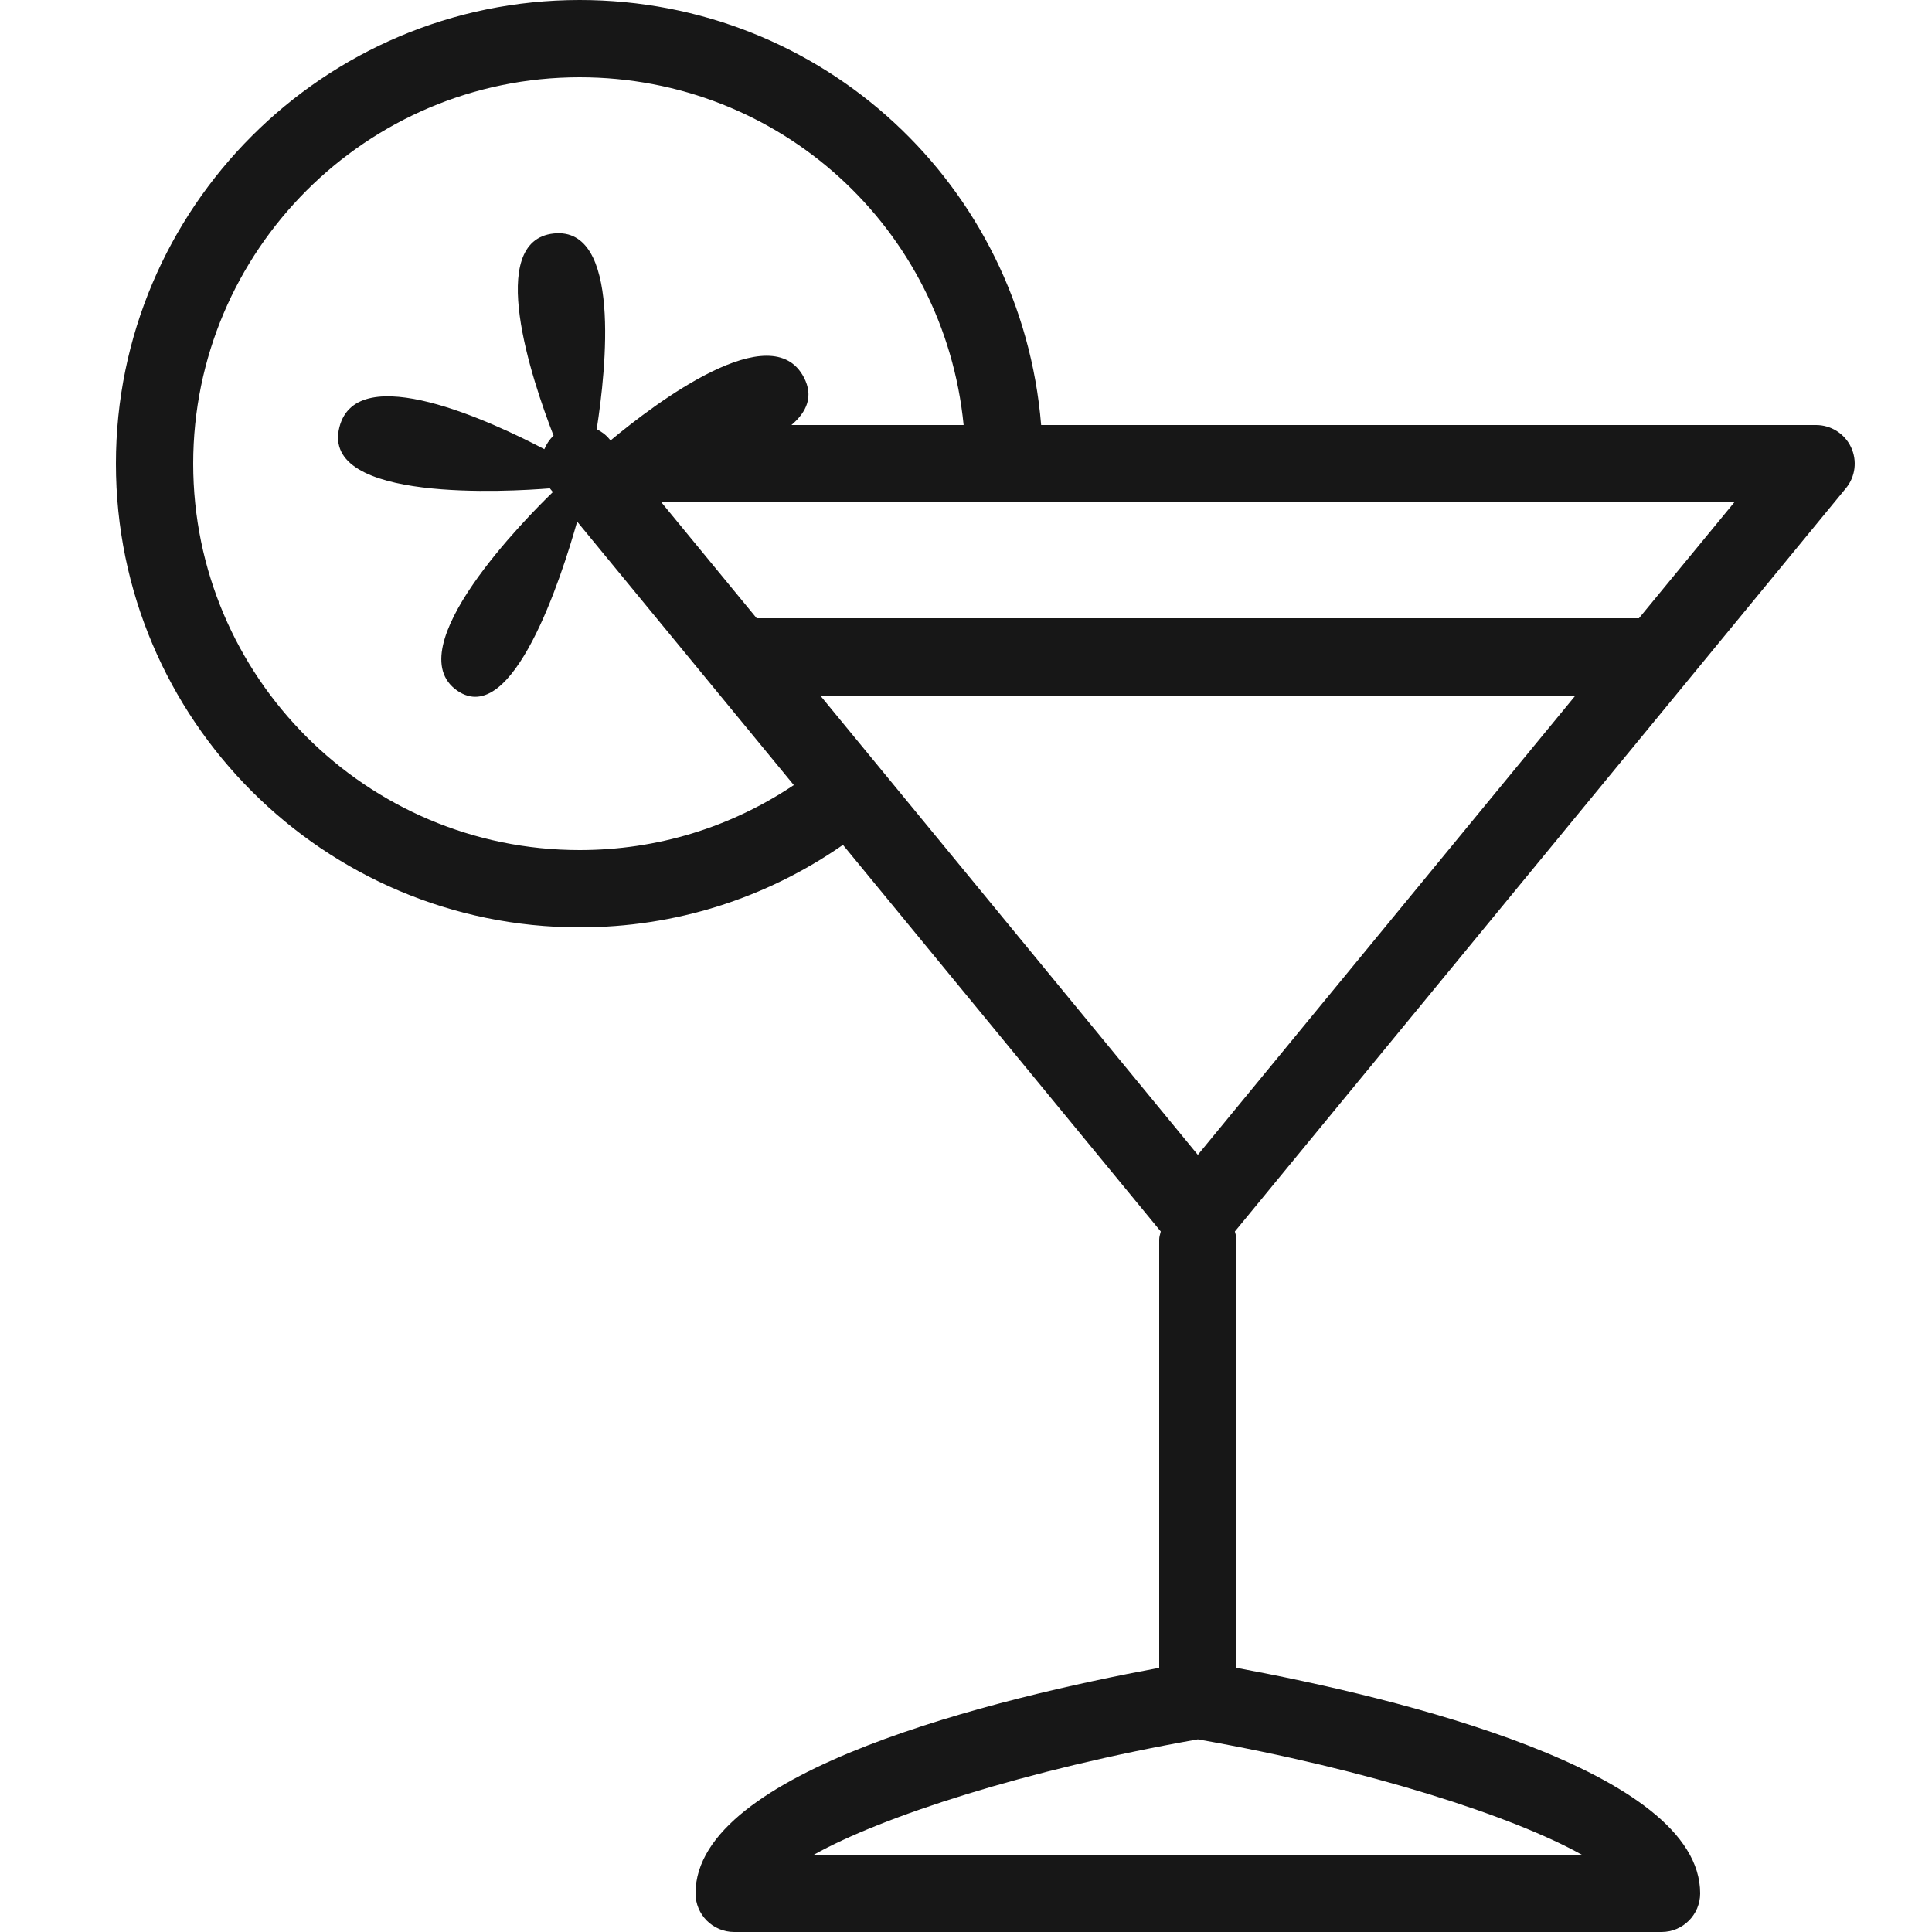 <svg width="48" height="48" viewBox="0 0 48 48" fill="none" xmlns="http://www.w3.org/2000/svg">
<path fill-rule="evenodd" clip-rule="evenodd" d="M40.719 15.36H18.8L16.432 12.48H43.088L40.719 15.36ZM20.221 46.08C21.898 45.14 25.478 43.968 29.76 43.214C34.041 43.968 37.621 45.14 39.298 46.08H20.221ZM20.379 17.28H39.141L29.76 28.692L20.379 17.28ZM14.4 21.12C9.106 21.12 4.8 16.813 4.8 11.52C4.8 6.227 9.106 1.92 14.4 1.92C19.379 1.92 23.459 5.673 23.941 10.56H19.663C20.048 10.232 20.215 9.842 19.973 9.378C19.171 7.833 16.295 10.006 15.169 10.943L15.141 10.91C15.053 10.802 14.943 10.722 14.825 10.664C15.061 9.153 15.437 5.622 13.756 5.801C12.057 5.983 13.21 9.423 13.753 10.824C13.649 10.922 13.575 11.036 13.524 11.16C12.264 10.499 8.872 8.902 8.433 10.611C7.948 12.5 12.686 12.212 13.661 12.133L13.736 12.225C13.108 12.832 9.846 16.112 11.362 17.16C12.74 18.112 13.954 14.326 14.339 12.959L19.722 19.505C18.145 20.56 16.32 21.12 14.4 21.12ZM45.988 11.11C45.829 10.774 45.491 10.56 45.12 10.56H25.867C25.378 4.601 20.439 0 14.4 0C8.048 0 2.88 5.168 2.88 11.52C2.88 17.872 8.048 23.04 14.4 23.04C16.769 23.04 19.017 22.328 20.943 20.991L28.839 30.596C28.826 30.661 28.8 30.723 28.8 30.794V41.437C24.79 42.182 17.28 43.987 17.28 47.04C17.28 47.57 17.709 48 18.24 48H41.28C41.811 48 42.24 47.57 42.24 47.04C42.24 43.987 34.73 42.182 30.72 41.437V30.794C30.72 30.723 30.695 30.661 30.68 30.596L45.861 12.13C46.098 11.843 46.146 11.445 45.988 11.11Z" fill="#171717"/>
</svg>
